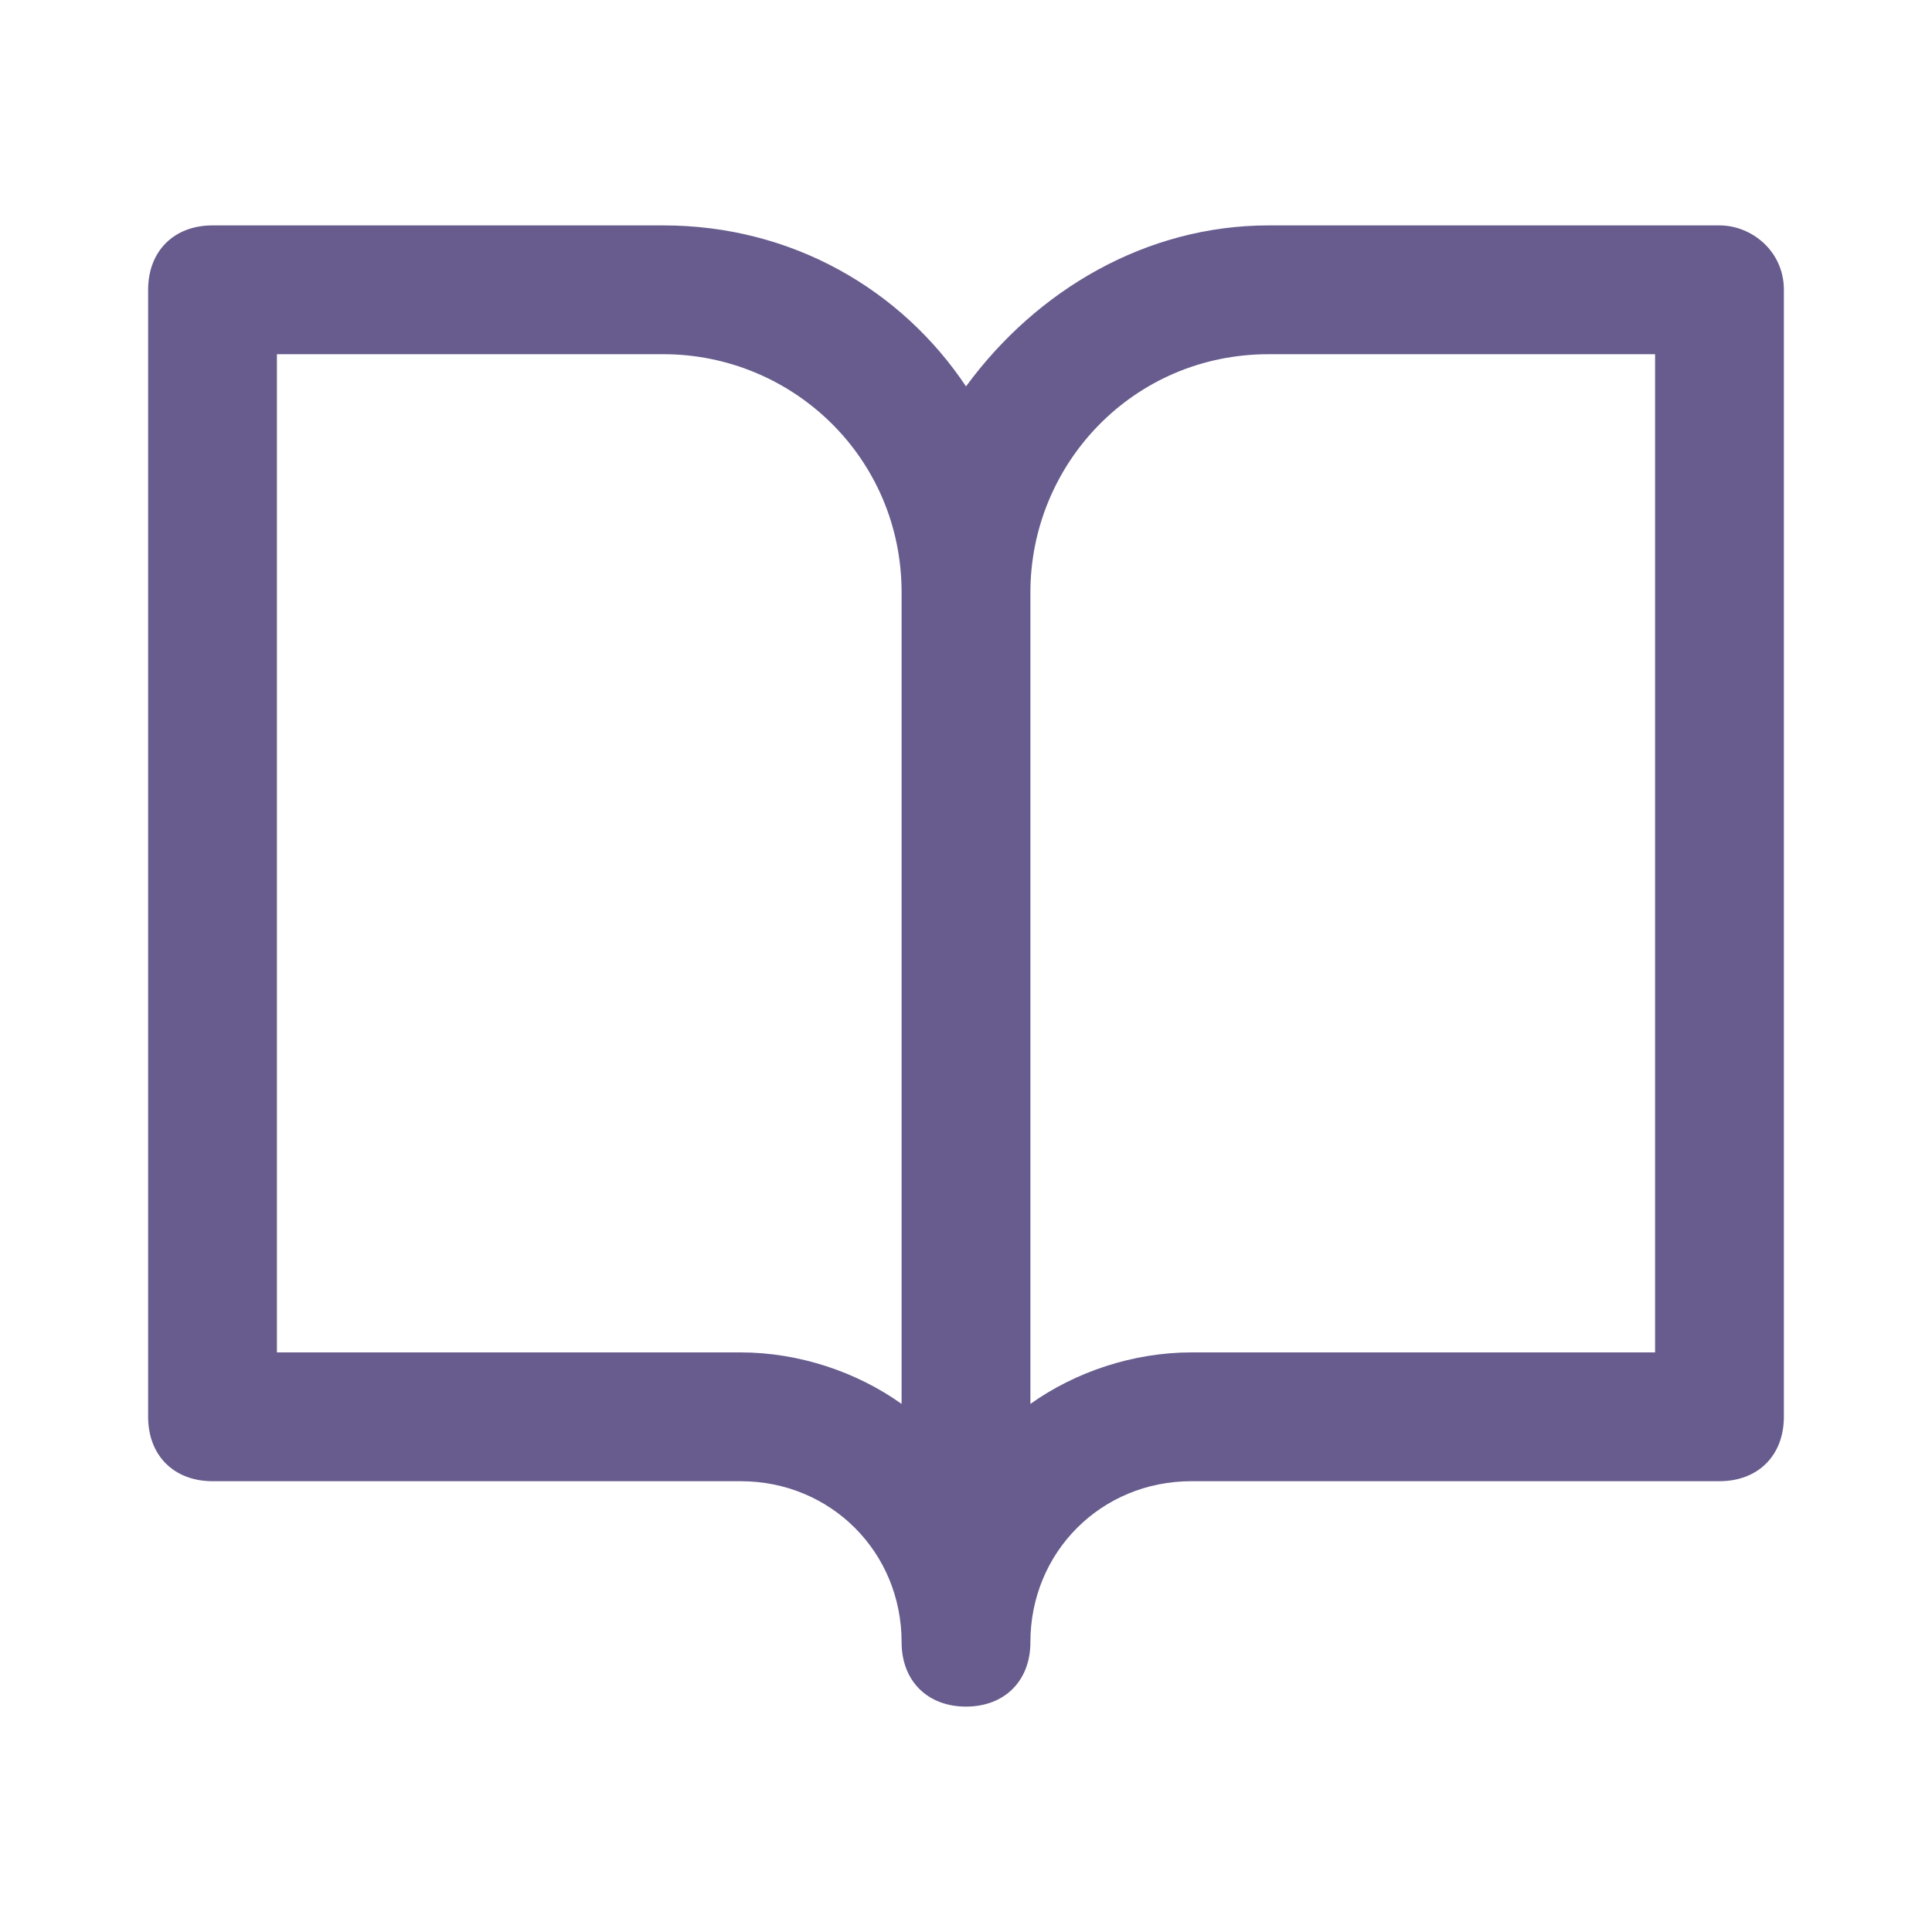 <?xml version="1.0" encoding="utf-8"?>
<!-- Generator: Adobe Illustrator 25.2.1, SVG Export Plug-In . SVG Version: 6.00 Build 0)  -->
<svg version="1.1" id="Layer_1" xmlns="http://www.w3.org/2000/svg" xmlns:xlink="http://www.w3.org/1999/xlink" x="0px" y="0px"
	 viewBox="0 0 30 30" style="enable-background:new 0 0 30 30;" xml:space="preserve">
<style type="text/css">
	.st0{fill:#675C8D;}
</style>
<path class="st0" d="M26.7,3.5h-7c-1.9,0-3.6,1-4.7,2.5c-1-1.5-2.7-2.5-4.7-2.5h-7c-0.6,0-1,0.4-1,1V22c0,0.6,0.4,1,1,1h8.2
	c1.4,0,2.5,1.1,2.5,2.5c0,0.6,0.4,1,1,1s1-0.4,1-1c0-1.4,1.1-2.5,2.5-2.5h8.2c0.6,0,1-0.4,1-1V4.5C27.7,3.9,27.2,3.5,26.7,3.5z
	 M14,21.8c-0.7-0.5-1.6-0.8-2.5-0.8H4.3V5.5h6c2,0,3.7,1.6,3.7,3.7V21.8z M25.7,21h-7.2c-0.9,0-1.8,0.3-2.5,0.8V9.2
	c0-2,1.6-3.7,3.7-3.7h6V21z"/>
</svg>
